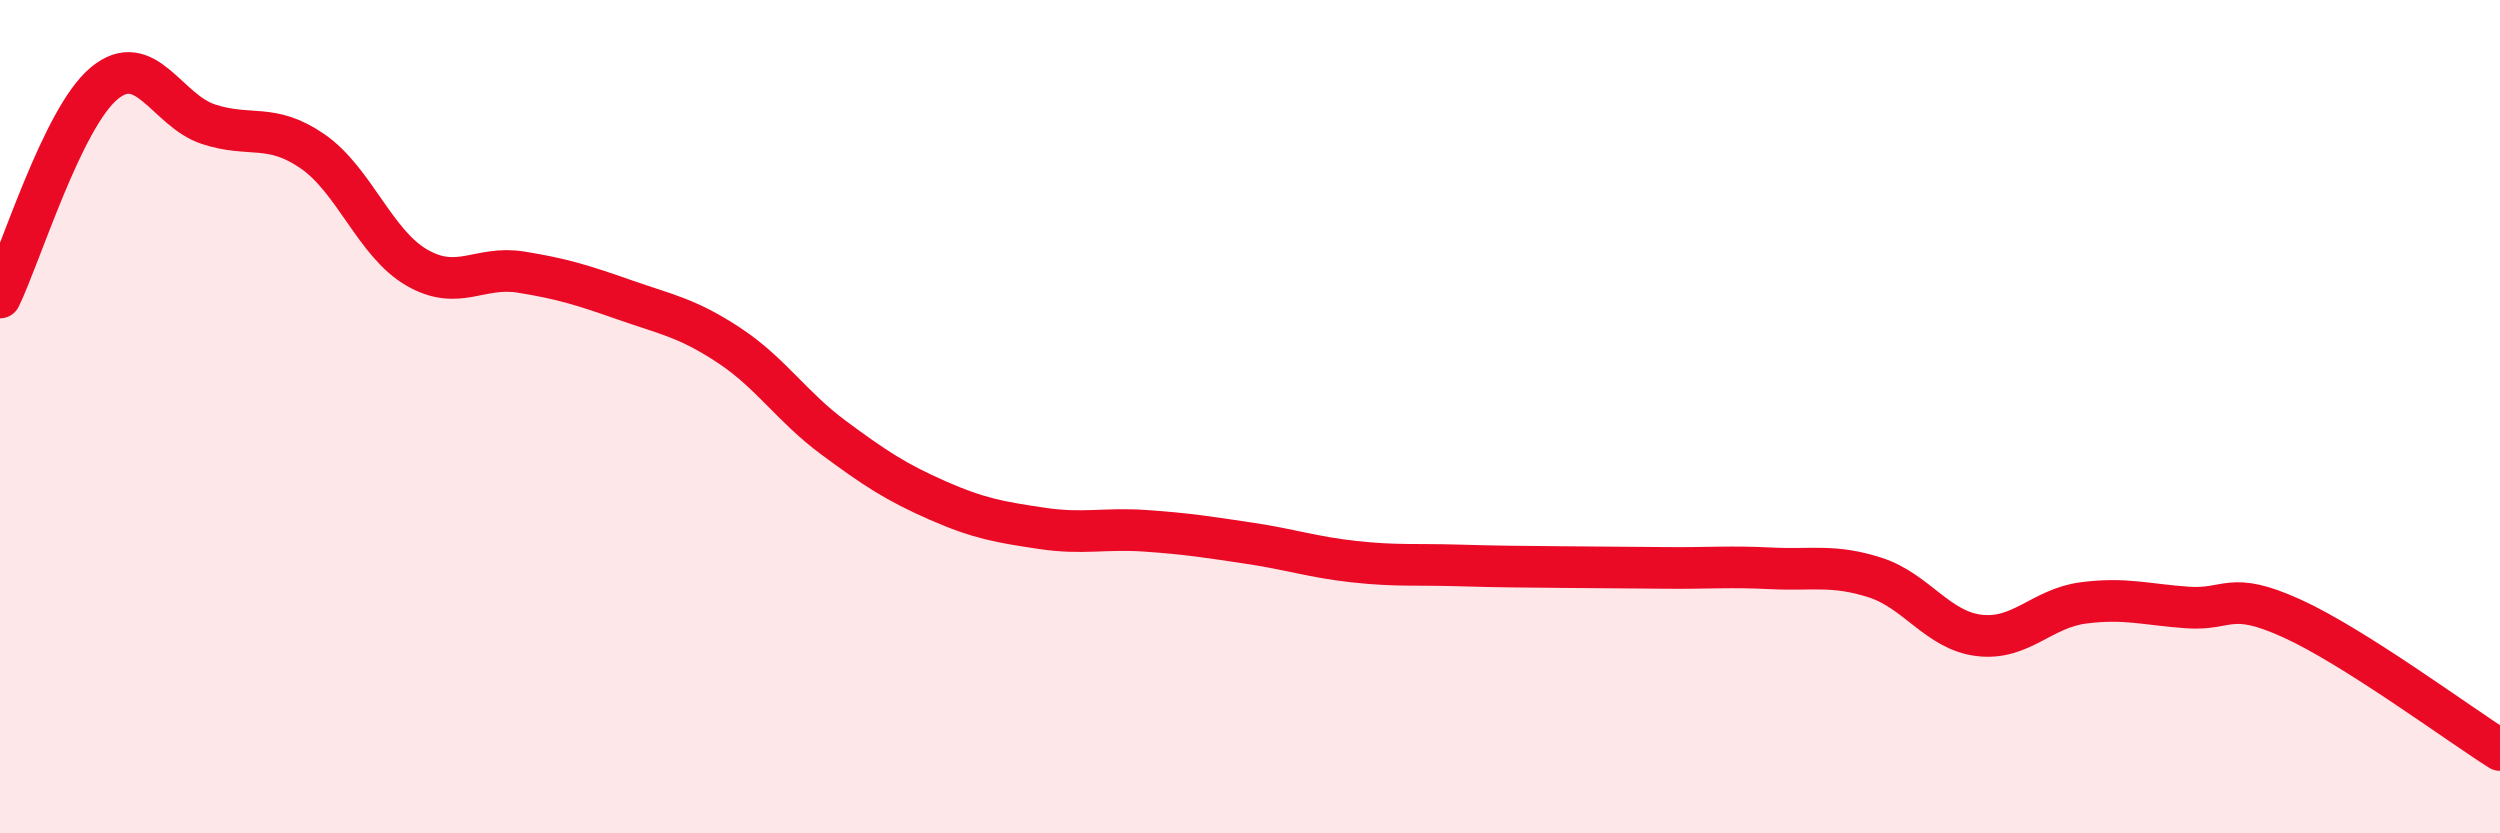 
    <svg width="60" height="20" viewBox="0 0 60 20" xmlns="http://www.w3.org/2000/svg">
      <path
        d="M 0,7.14 C 0.5,6.11 1.5,2.83 2.5,2 C 3.5,1.17 4,2.65 5,2.98 C 6,3.31 6.5,2.94 7.5,3.63 C 8.5,4.32 9,5.84 10,6.42 C 11,7 11.5,6.37 12.5,6.53 C 13.5,6.69 14,6.85 15,7.2 C 16,7.55 16.5,7.63 17.5,8.29 C 18.5,8.95 19,9.76 20,10.5 C 21,11.24 21.5,11.57 22.5,12.01 C 23.5,12.45 24,12.53 25,12.68 C 26,12.83 26.5,12.67 27.5,12.74 C 28.5,12.81 29,12.89 30,13.04 C 31,13.19 31.5,13.37 32.5,13.48 C 33.5,13.59 34,13.54 35,13.57 C 36,13.6 36.5,13.6 37.5,13.61 C 38.5,13.62 39,13.62 40,13.63 C 41,13.64 41.5,13.59 42.5,13.64 C 43.5,13.69 44,13.54 45,13.86 C 46,14.18 46.5,15.13 47.5,15.25 C 48.5,15.37 49,14.6 50,14.47 C 51,14.34 51.5,14.51 52.5,14.58 C 53.5,14.65 53.5,14.16 55,14.84 C 56.5,15.52 59,17.37 60,18L60 20L0 20Z"
        fill="#EB0A25"
        opacity="0.1"
        stroke-linecap="round"
        stroke-linejoin="round"
      />
      <path
        d="M 0,7.14 C 0.5,6.11 1.5,2.83 2.5,2 C 3.5,1.17 4,2.65 5,2.98 C 6,3.31 6.5,2.94 7.5,3.63 C 8.5,4.32 9,5.84 10,6.42 C 11,7 11.5,6.37 12.5,6.53 C 13.5,6.69 14,6.85 15,7.2 C 16,7.55 16.5,7.63 17.5,8.29 C 18.5,8.95 19,9.76 20,10.5 C 21,11.24 21.5,11.57 22.5,12.01 C 23.5,12.45 24,12.53 25,12.68 C 26,12.83 26.5,12.67 27.5,12.74 C 28.5,12.81 29,12.89 30,13.04 C 31,13.19 31.5,13.37 32.5,13.48 C 33.5,13.59 34,13.54 35,13.57 C 36,13.6 36.5,13.6 37.5,13.61 C 38.5,13.62 39,13.62 40,13.63 C 41,13.64 41.5,13.59 42.5,13.64 C 43.5,13.69 44,13.54 45,13.86 C 46,14.18 46.5,15.13 47.5,15.25 C 48.5,15.37 49,14.6 50,14.47 C 51,14.34 51.5,14.51 52.5,14.58 C 53.5,14.65 53.5,14.16 55,14.84 C 56.5,15.52 59,17.37 60,18"
        stroke="#EB0A25"
        stroke-width="1"
        fill="none"
        stroke-linecap="round"
        stroke-linejoin="round"
      />
    </svg>
  